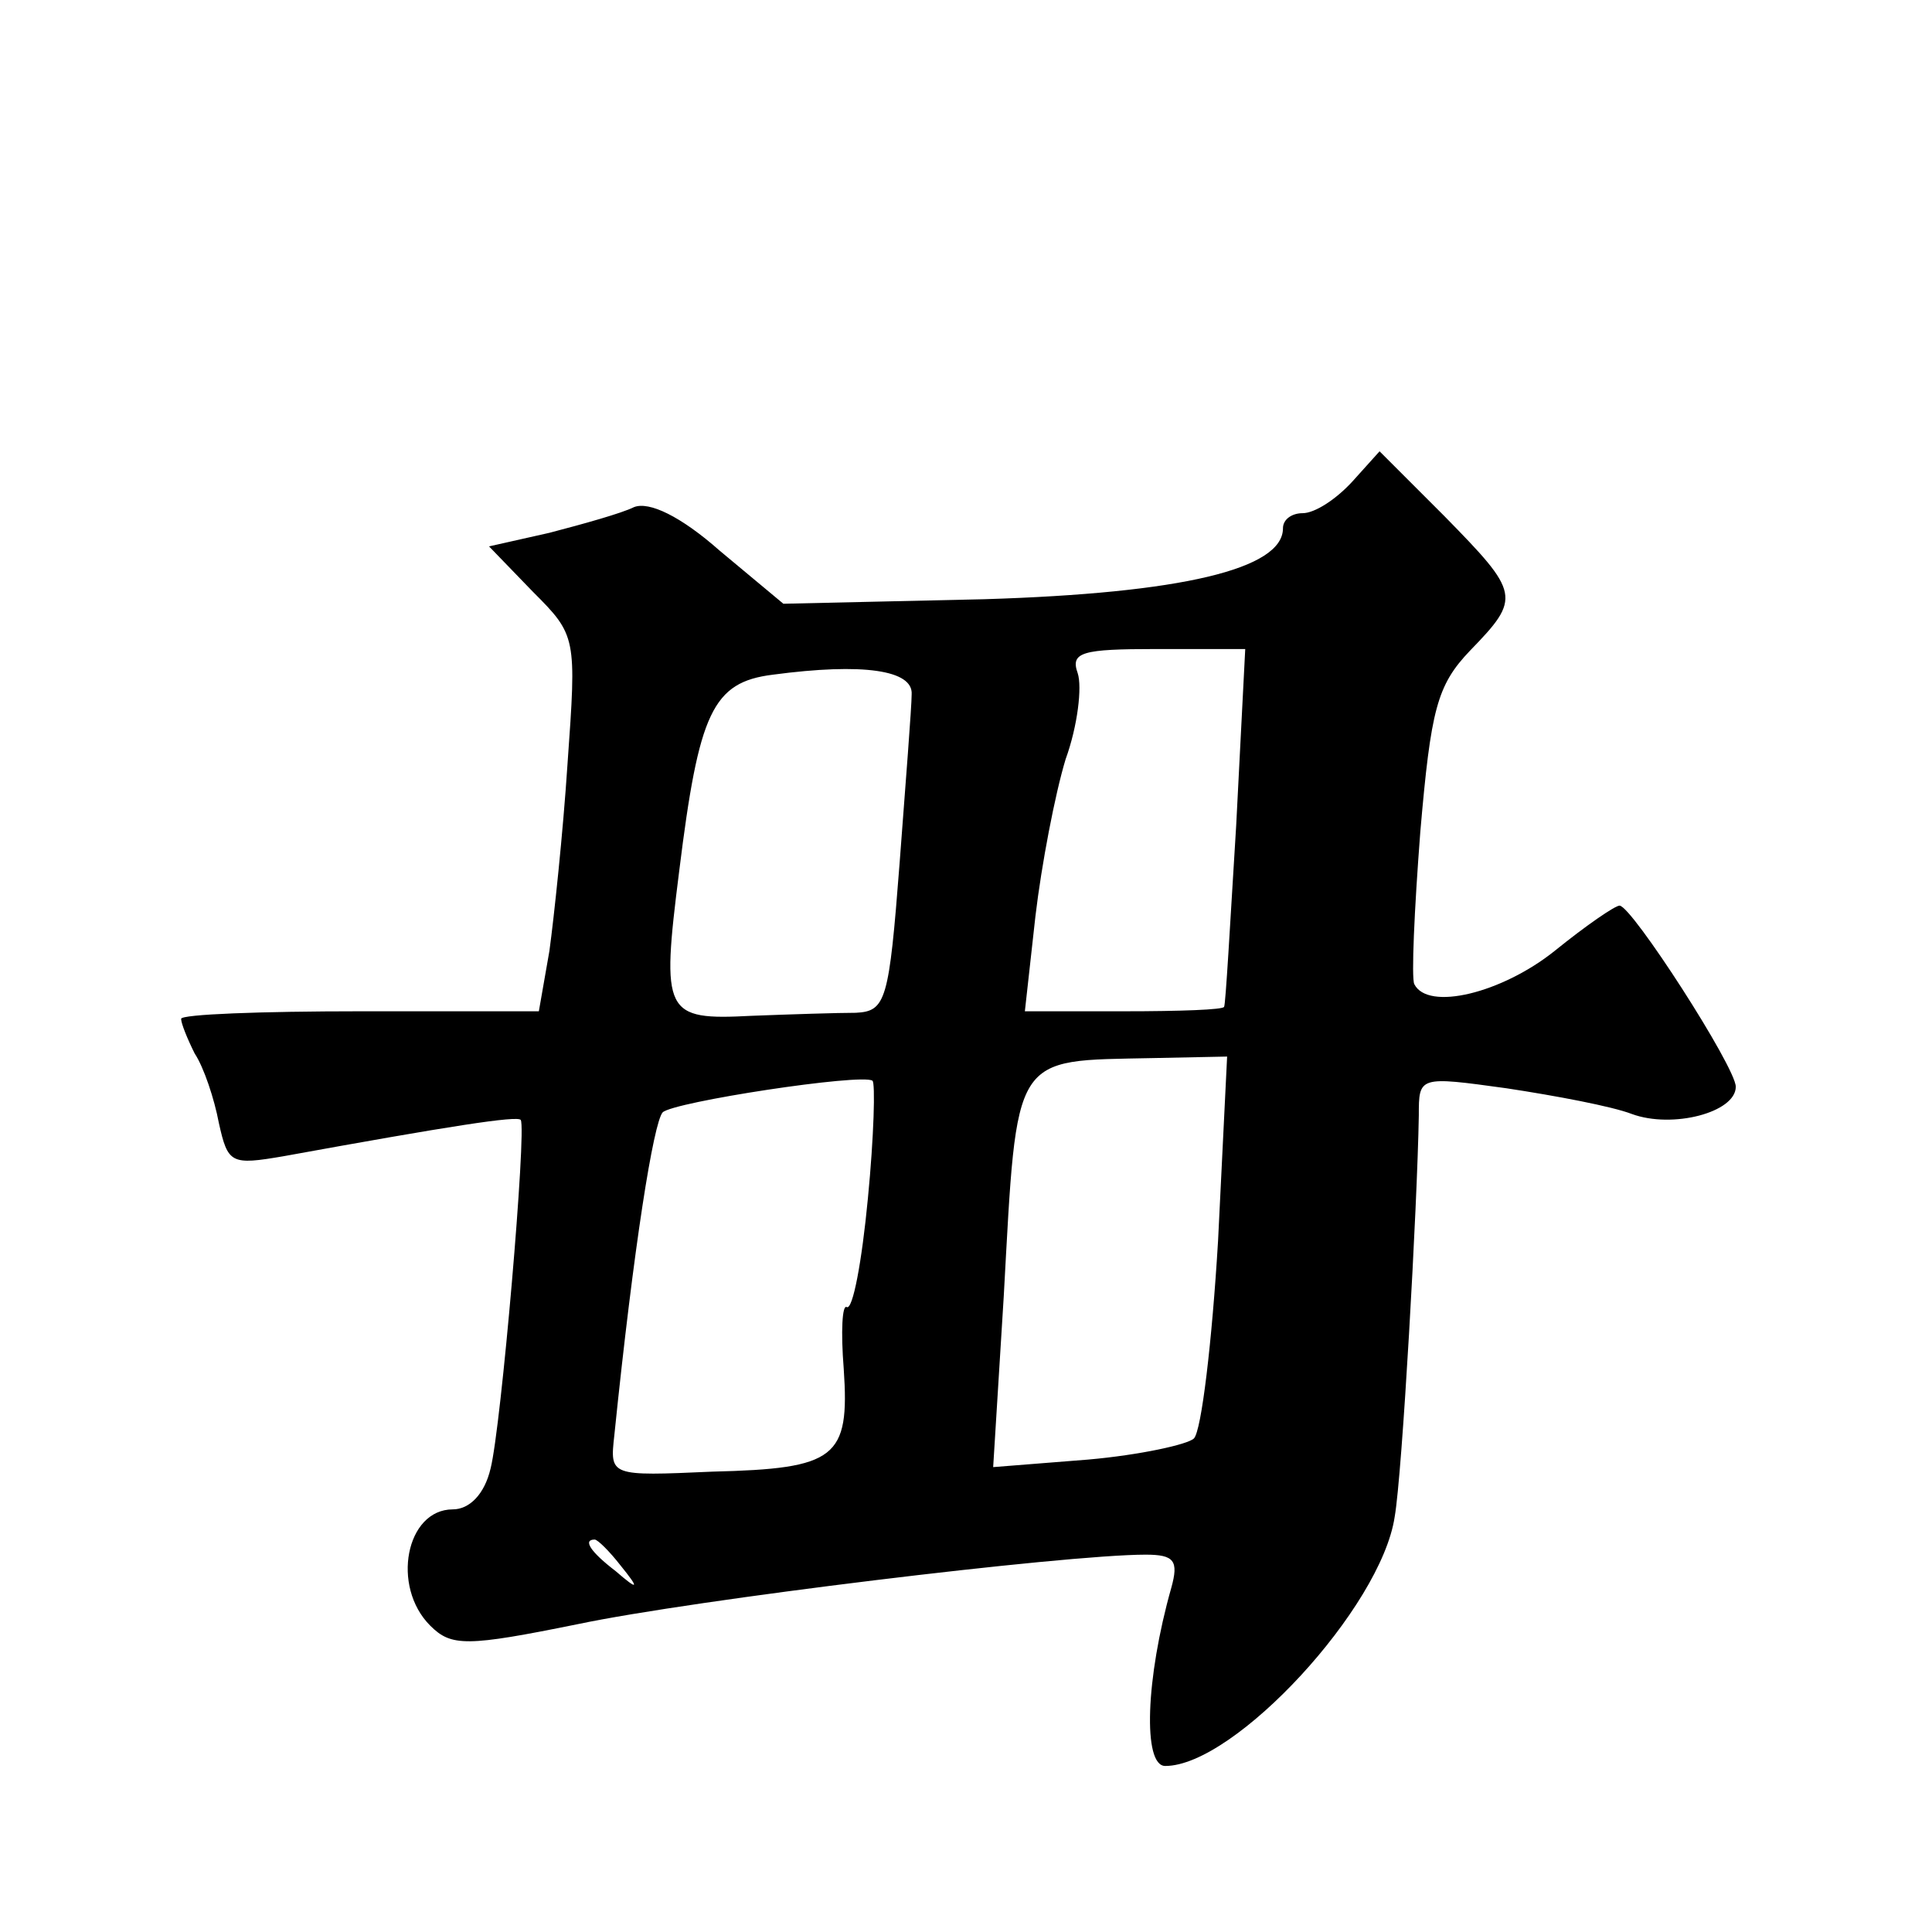 <?xml version="1.0" standalone="no"?>
<!DOCTYPE svg PUBLIC "-//W3C//DTD SVG 20010904//EN"
 "http://www.w3.org/TR/2001/REC-SVG-20010904/DTD/svg10.dtd">
<svg version="1.0" xmlns="http://www.w3.org/2000/svg"
 width="128pt" height="128pt" viewBox="0 0 128 128"
 preserveAspectRatio="xMidYMid meet">
<g transform="translate(0,128) scale(0.1,-0.1)"
fill="#0" stroke="none">
<path d="M896 961 c-11 -12 -25 -21 -33 -21 -7 0 -13 -4 -13 -10 0 -27 -67 -43
-198 -47 l-133 -3 -42 35 c-26 23 -47 33 -57 29 -8 -4 -33 -11 -56 -17 l-40 -9
29 -30 c29 -29 29 -30 23 -114 -3 -46 -9 -102 -12 -124 l-7 -40 -118 0 c-66 0 -119
-2 -119 -5 0 -3 4 -13 9 -23 6 -9 13 -30 16 -46 6 -27 8 -28 43 -22 110 20 155
27 157 24 4 -6 -13 -204 -20 -231 -4 -17 -14 -27 -25 -27 -31 0 -41 -51 -15 -77
14 -14 24 -14 98 1 76 16 322 46 376 46 19 0 22 -4 17 -22 -17 -60 -19 -118 -4
-118 46 0 143 105 152 165 5 28 15 206 16 266 0 26 0 26 58 18 33 -5 70 -12 83
-17 27 -10 69 1 69 18 0 13 -69 120 -77 120 -3 0 -22 -13 -43 -30 -35 -28 -84 -40
-93 -22 -2 4 0 49 4 101 7 81 11 97 33 120 34 35 33 38 -17 89 l-43 43 -18 -20z
m-77 -228 c-4 -65 -7 -119 -8 -120 0 -2 -30 -3 -66 -3 l-66 0 7 63 c4 34 13 81
20 104 8 22 11 48 8 57 -5 14 3 16 52 16 l59 0 -6 -117z m-215 87 c0 -8 -4 -59
-8 -112 -7 -91 -9 -98 -29 -99 -12 0 -43 -1 -69 -2 -58 -3 -60 1 -48 96 13 105
22 125 62 130 60 8 93 3 92 -13z m203 -362 c-4 -67 -11 -126 -16 -131 -4 -4 -36
-11 -70 -14 l-63 -5 7 113 c9 163 5 156 99 158 l49 1 -6 -122z m-232 28 c-4 -42
-10 -74 -14 -72 -3 2 -4 -16 -2 -41 4 -59 -5 -66 -87 -68 -68 -3 -68 -3 -65 24
13 127 26 207 32 214 7 7 132 26 139 21 2 -1 1 -37 -3 -78z m-164 -243 c13 -16
12 -17 -3 -4 -17 13 -22 21 -14 21 2 0 10 -8 17 -17z"/>
</g>
</svg>
